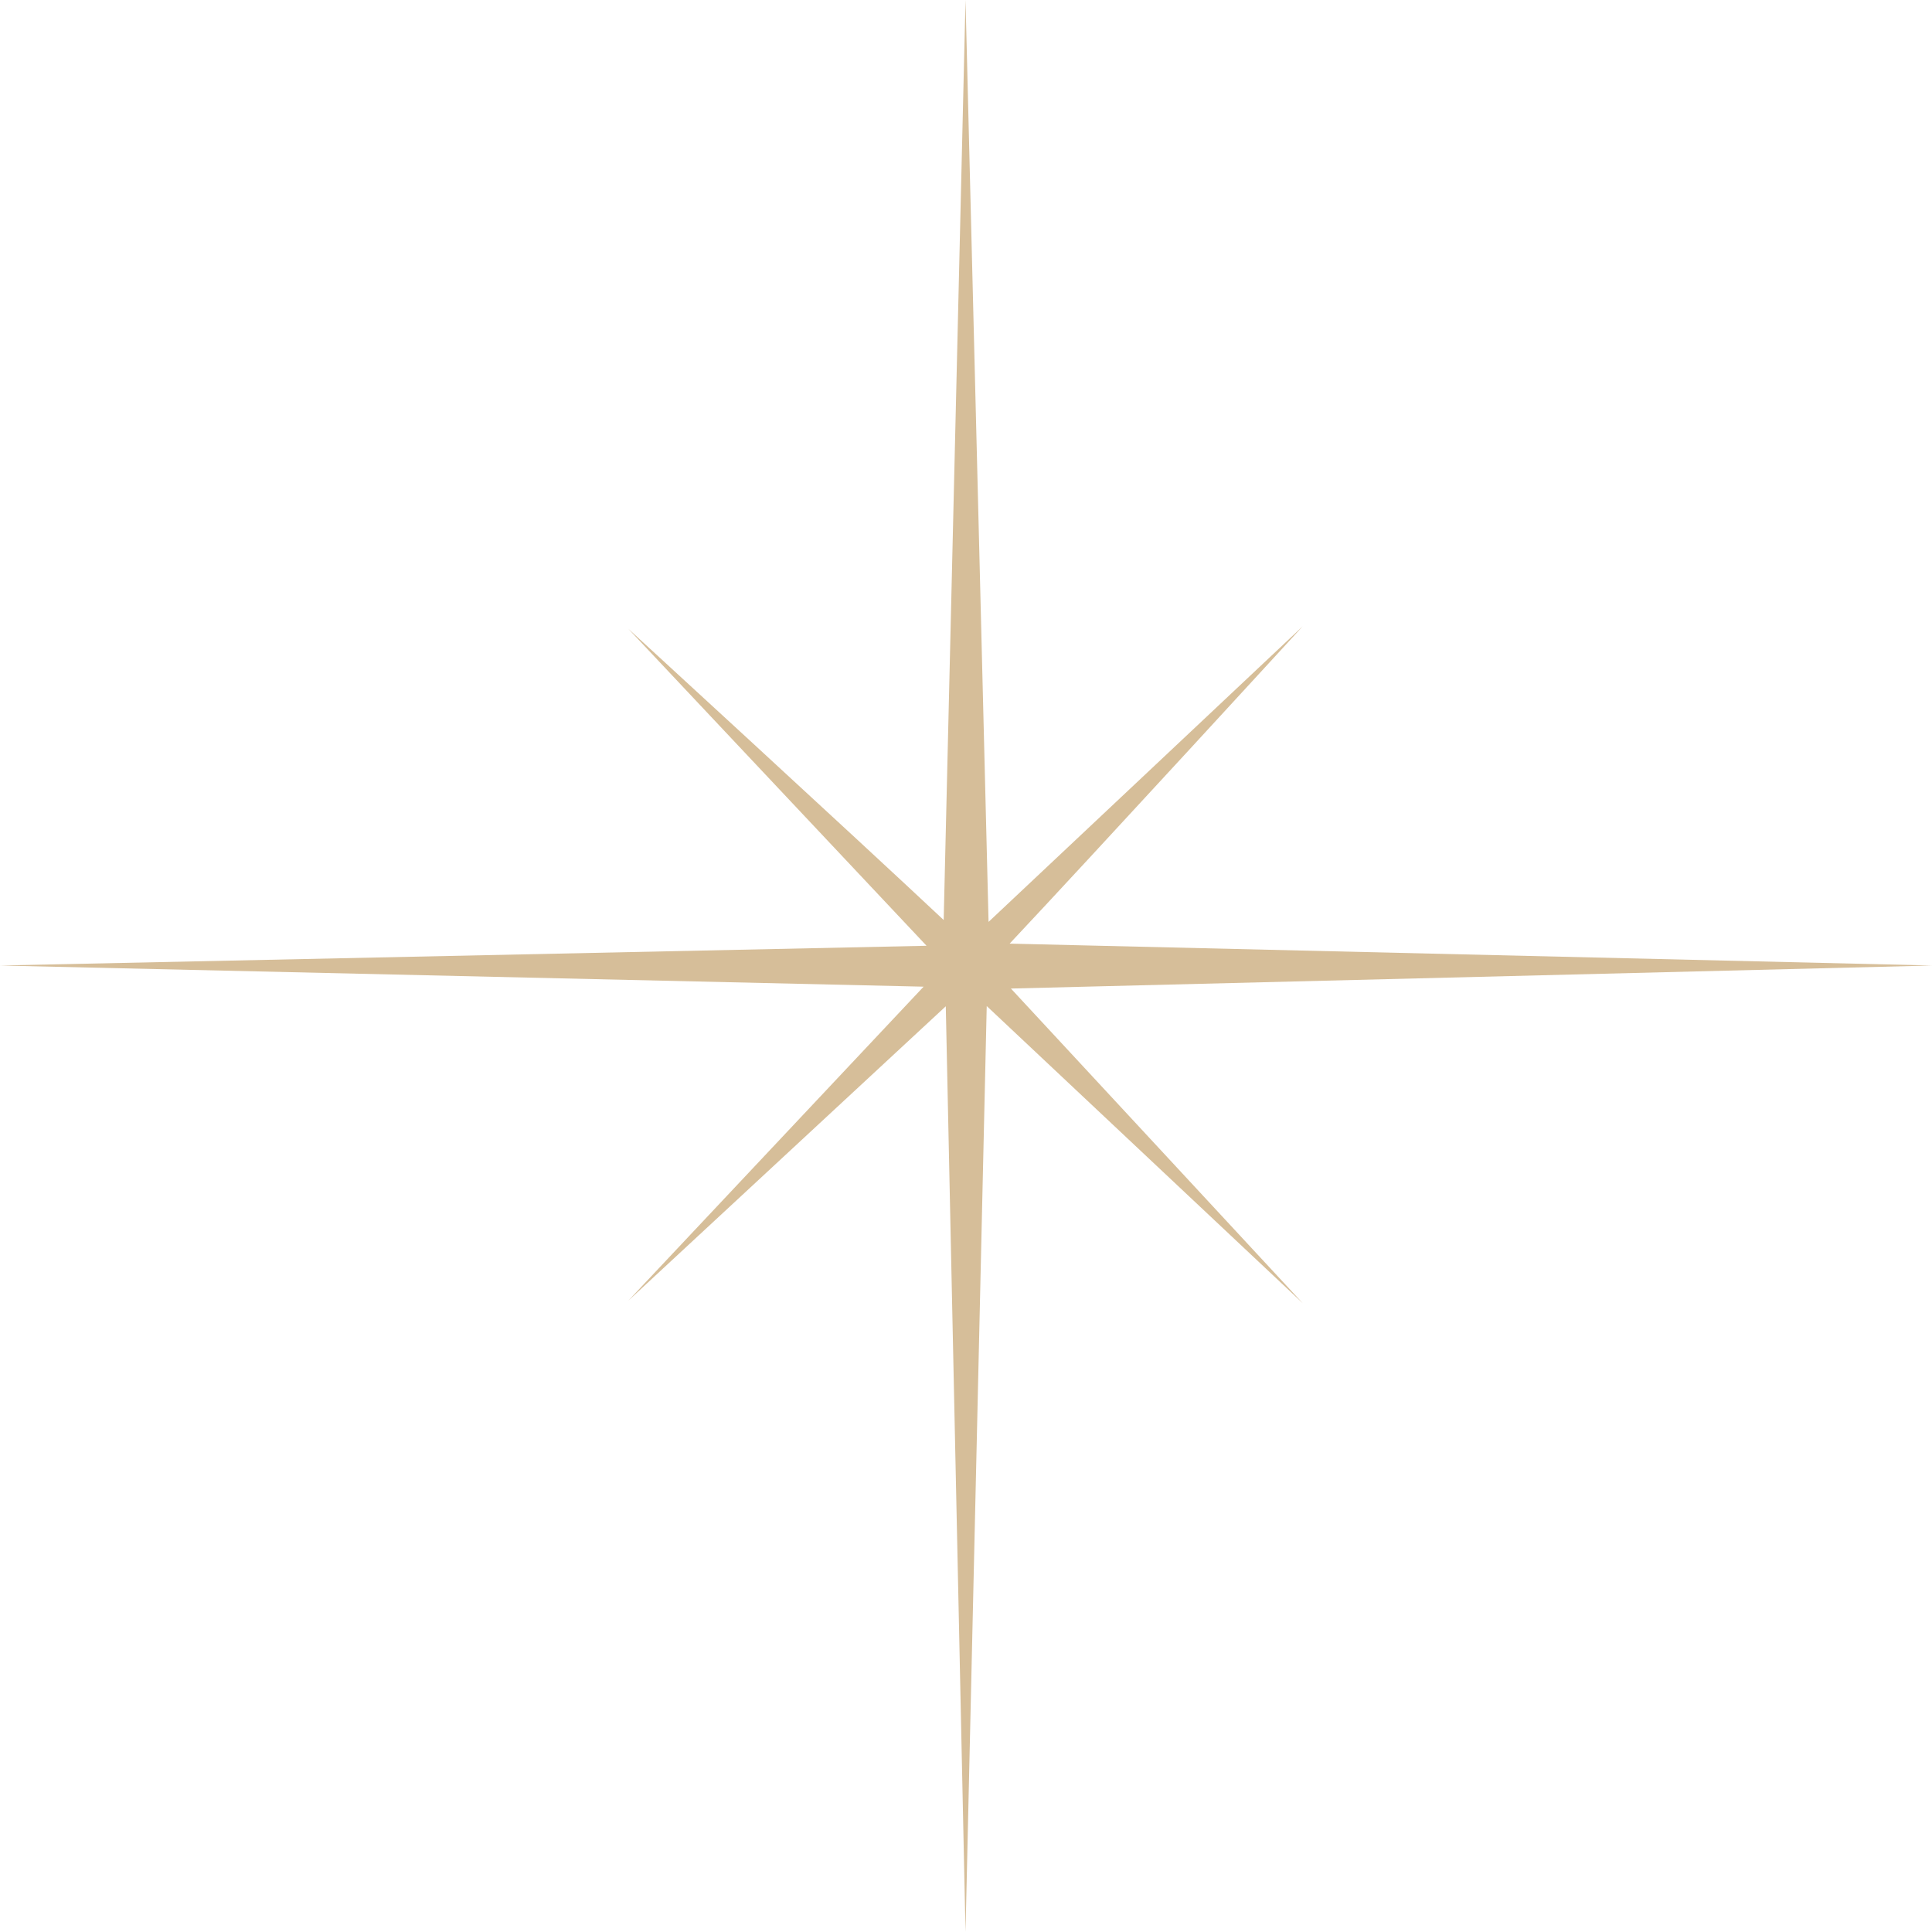 <?xml version="1.0" encoding="UTF-8"?>
<!DOCTYPE svg PUBLIC '-//W3C//DTD SVG 1.0//EN'
          'http://www.w3.org/TR/2001/REC-SVG-20010904/DTD/svg10.dtd'>
<svg height="1000.0" preserveAspectRatio="xMidYMid meet" version="1.0" viewBox="0.0 0.0 1000.0 1000.0" width="1000.0" xmlns="http://www.w3.org/2000/svg" xmlns:xlink="http://www.w3.org/1999/xlink" zoomAndPan="magnify"
><g data-name="Layer 2"
  ><g data-name="Layer 1" id="change1_1"
    ><path d="M523.247,511.669,1000,499.748,522.591,488.419C565.417,442.845,674.291,324.157,674.291,324.157L511.679,477.165,499.748,0,488.448,476.202C442.171,432.753,325.204,325.457,325.204,325.457L479.583,489.527,0,499.748l478.055,10.955L325.204,673.244l164.332-152.396L499.748,1000l10.982-479.265L674.291,674.544Z" fill="#d6be99"
    /></g
  ></g
></svg
>
